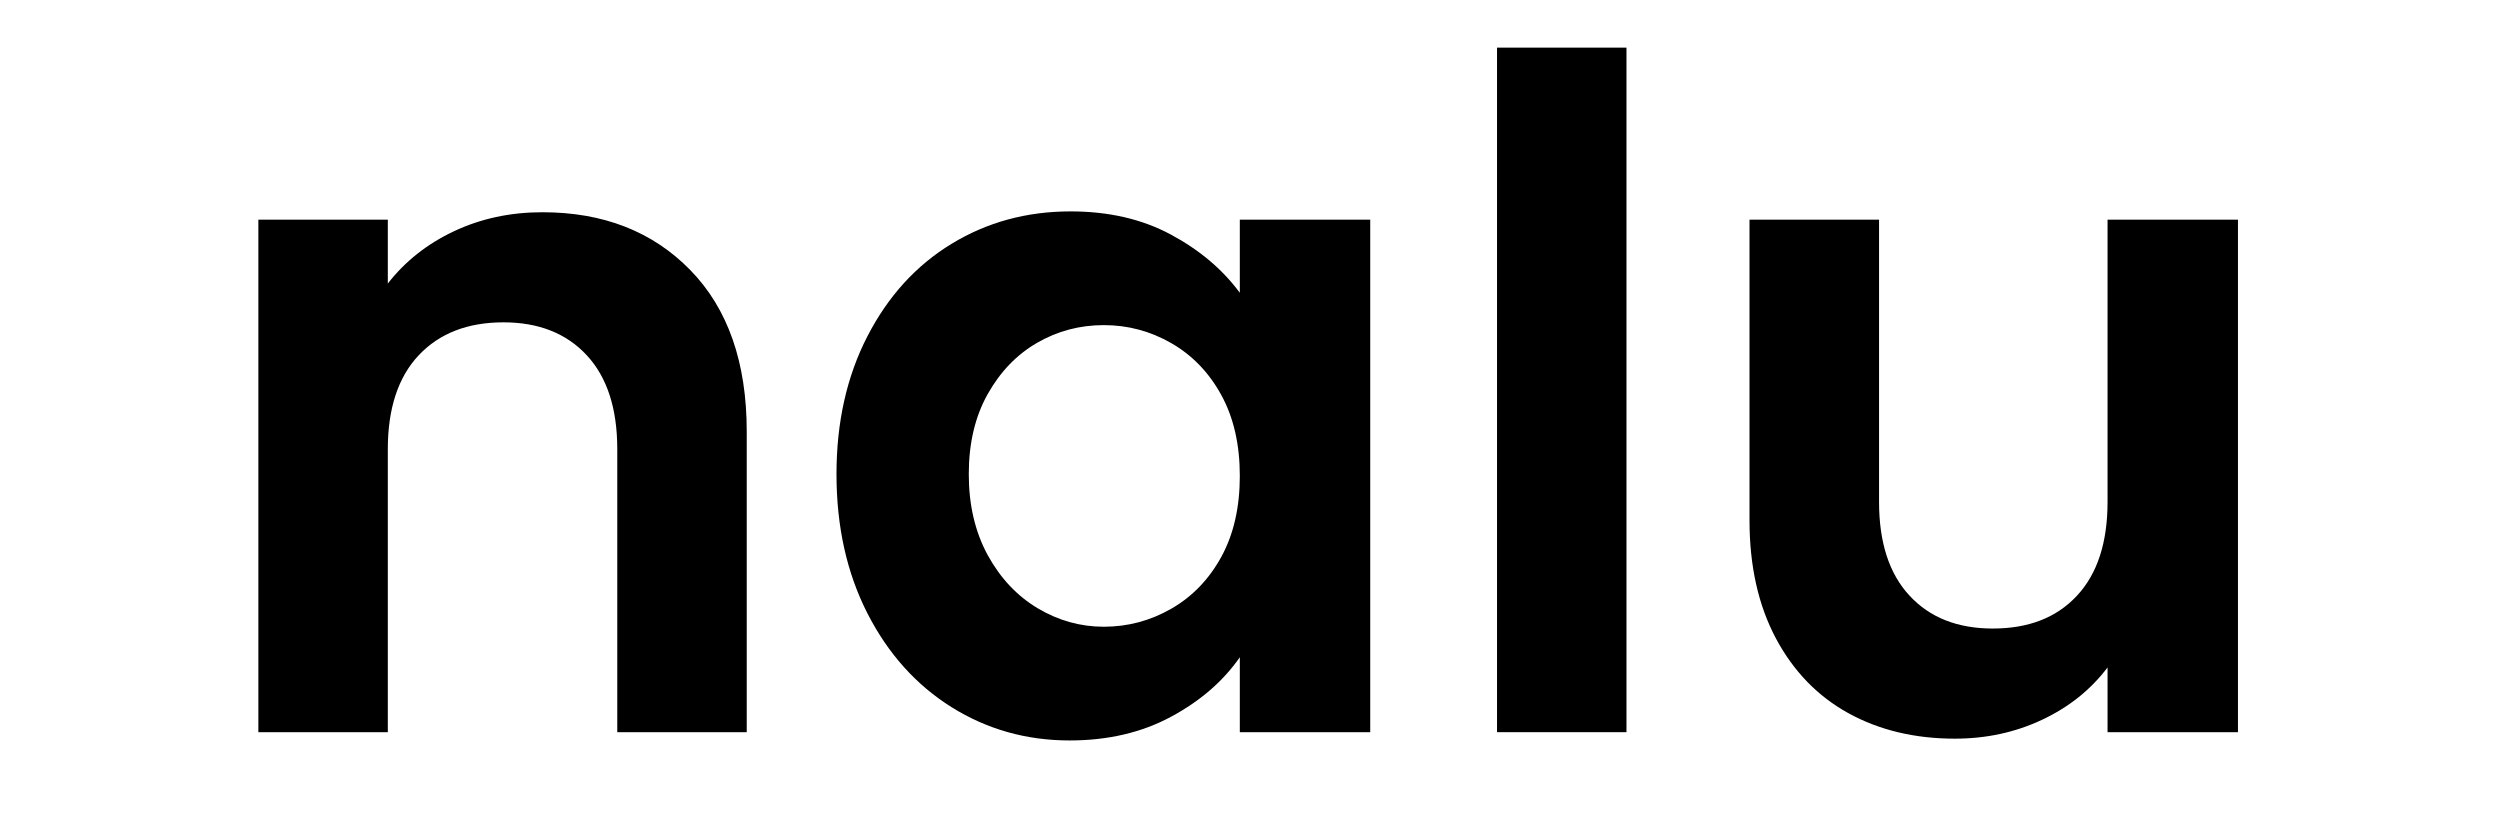 <svg version="1.0" preserveAspectRatio="xMidYMid meet" height="150" viewBox="0 0 337.5 112.5" zoomAndPan="magnify" width="450" xmlns:xlink="http://www.w3.org/1999/xlink" xmlns="http://www.w3.org/2000/svg"><path fill-rule="nonzero" fill-opacity="1" d="M 73.219 28.652 C 81.453 28.652 88.109 31.254 93.191 36.461 C 98.27 41.664 100.809 48.93 100.809 58.254 L 100.809 98.844 L 83.332 98.844 L 83.332 60.633 C 83.332 55.137 81.957 50.91 79.203 47.949 C 76.457 44.996 72.711 43.516 67.969 43.516 C 63.137 43.516 59.324 44.996 56.535 47.949 C 53.75 50.91 52.355 55.137 52.355 60.633 L 52.355 98.844 L 34.879 98.844 L 34.879 29.656 L 52.355 29.656 L 52.355 38.277 C 54.691 35.277 57.664 32.926 61.281 31.219 C 64.906 29.512 68.883 28.652 73.219 28.652 Z M 73.219 28.652" fill="#000000"></path><path fill-rule="nonzero" fill-opacity="1" d="M 112.926 64.004 C 112.926 57.004 114.316 50.805 117.102 45.395 C 119.891 39.984 123.68 35.824 128.465 32.914 C 133.254 29.996 138.605 28.539 144.52 28.539 C 149.68 28.539 154.195 29.582 158.062 31.664 C 161.938 33.742 165.039 36.363 167.375 39.527 L 167.375 29.656 L 184.98 29.656 L 184.98 98.844 L 167.375 98.844 L 167.375 88.727 C 165.125 91.969 162.02 94.652 158.062 96.777 C 154.109 98.898 149.559 99.961 144.402 99.961 C 138.566 99.961 133.254 98.465 128.465 95.469 C 123.68 92.477 119.891 88.254 117.102 82.801 C 114.316 77.34 112.926 71.074 112.926 64.004 Z M 167.375 64.25 C 167.375 60.004 166.539 56.363 164.875 53.328 C 163.211 50.289 160.961 47.957 158.133 46.328 C 155.301 44.703 152.266 43.891 149.02 43.891 C 145.77 43.891 142.77 44.684 140.027 46.27 C 137.277 47.852 135.051 50.16 133.34 53.199 C 131.637 56.234 130.785 59.836 130.785 64.004 C 130.785 68.168 131.637 71.809 133.34 74.938 C 135.051 78.059 137.301 80.449 140.086 82.113 C 142.875 83.777 145.855 84.609 149.02 84.609 C 152.266 84.609 155.301 83.797 158.133 82.172 C 160.961 80.547 163.211 78.215 164.875 75.18 C 166.539 72.141 167.375 68.496 167.375 64.25 Z M 167.375 64.25" fill="#000000"></path><path fill-rule="nonzero" fill-opacity="1" d="M 202.098 6.43 L 219.574 6.43 L 219.574 98.844 L 202.098 98.844 Z M 202.098 6.43" fill="#000000"></path><path fill-rule="nonzero" fill-opacity="1" d="M 302.125 29.656 L 302.125 98.844 L 284.52 98.844 L 284.52 90.102 C 282.262 93.098 279.324 95.453 275.699 97.16 C 272.086 98.867 268.152 99.719 263.906 99.719 C 258.496 99.719 253.711 98.574 249.543 96.285 C 245.383 93.996 242.113 90.621 239.742 86.172 C 237.371 81.715 236.184 76.406 236.184 70.246 L 236.184 29.656 L 253.672 29.656 L 253.672 67.75 C 253.672 73.242 255.043 77.465 257.793 80.418 C 260.535 83.379 264.281 84.852 269.027 84.852 C 273.859 84.852 277.645 83.379 280.391 80.418 C 283.145 77.465 284.52 73.242 284.52 67.75 L 284.52 29.656 Z M 302.125 29.656" fill="#000000"></path></svg>